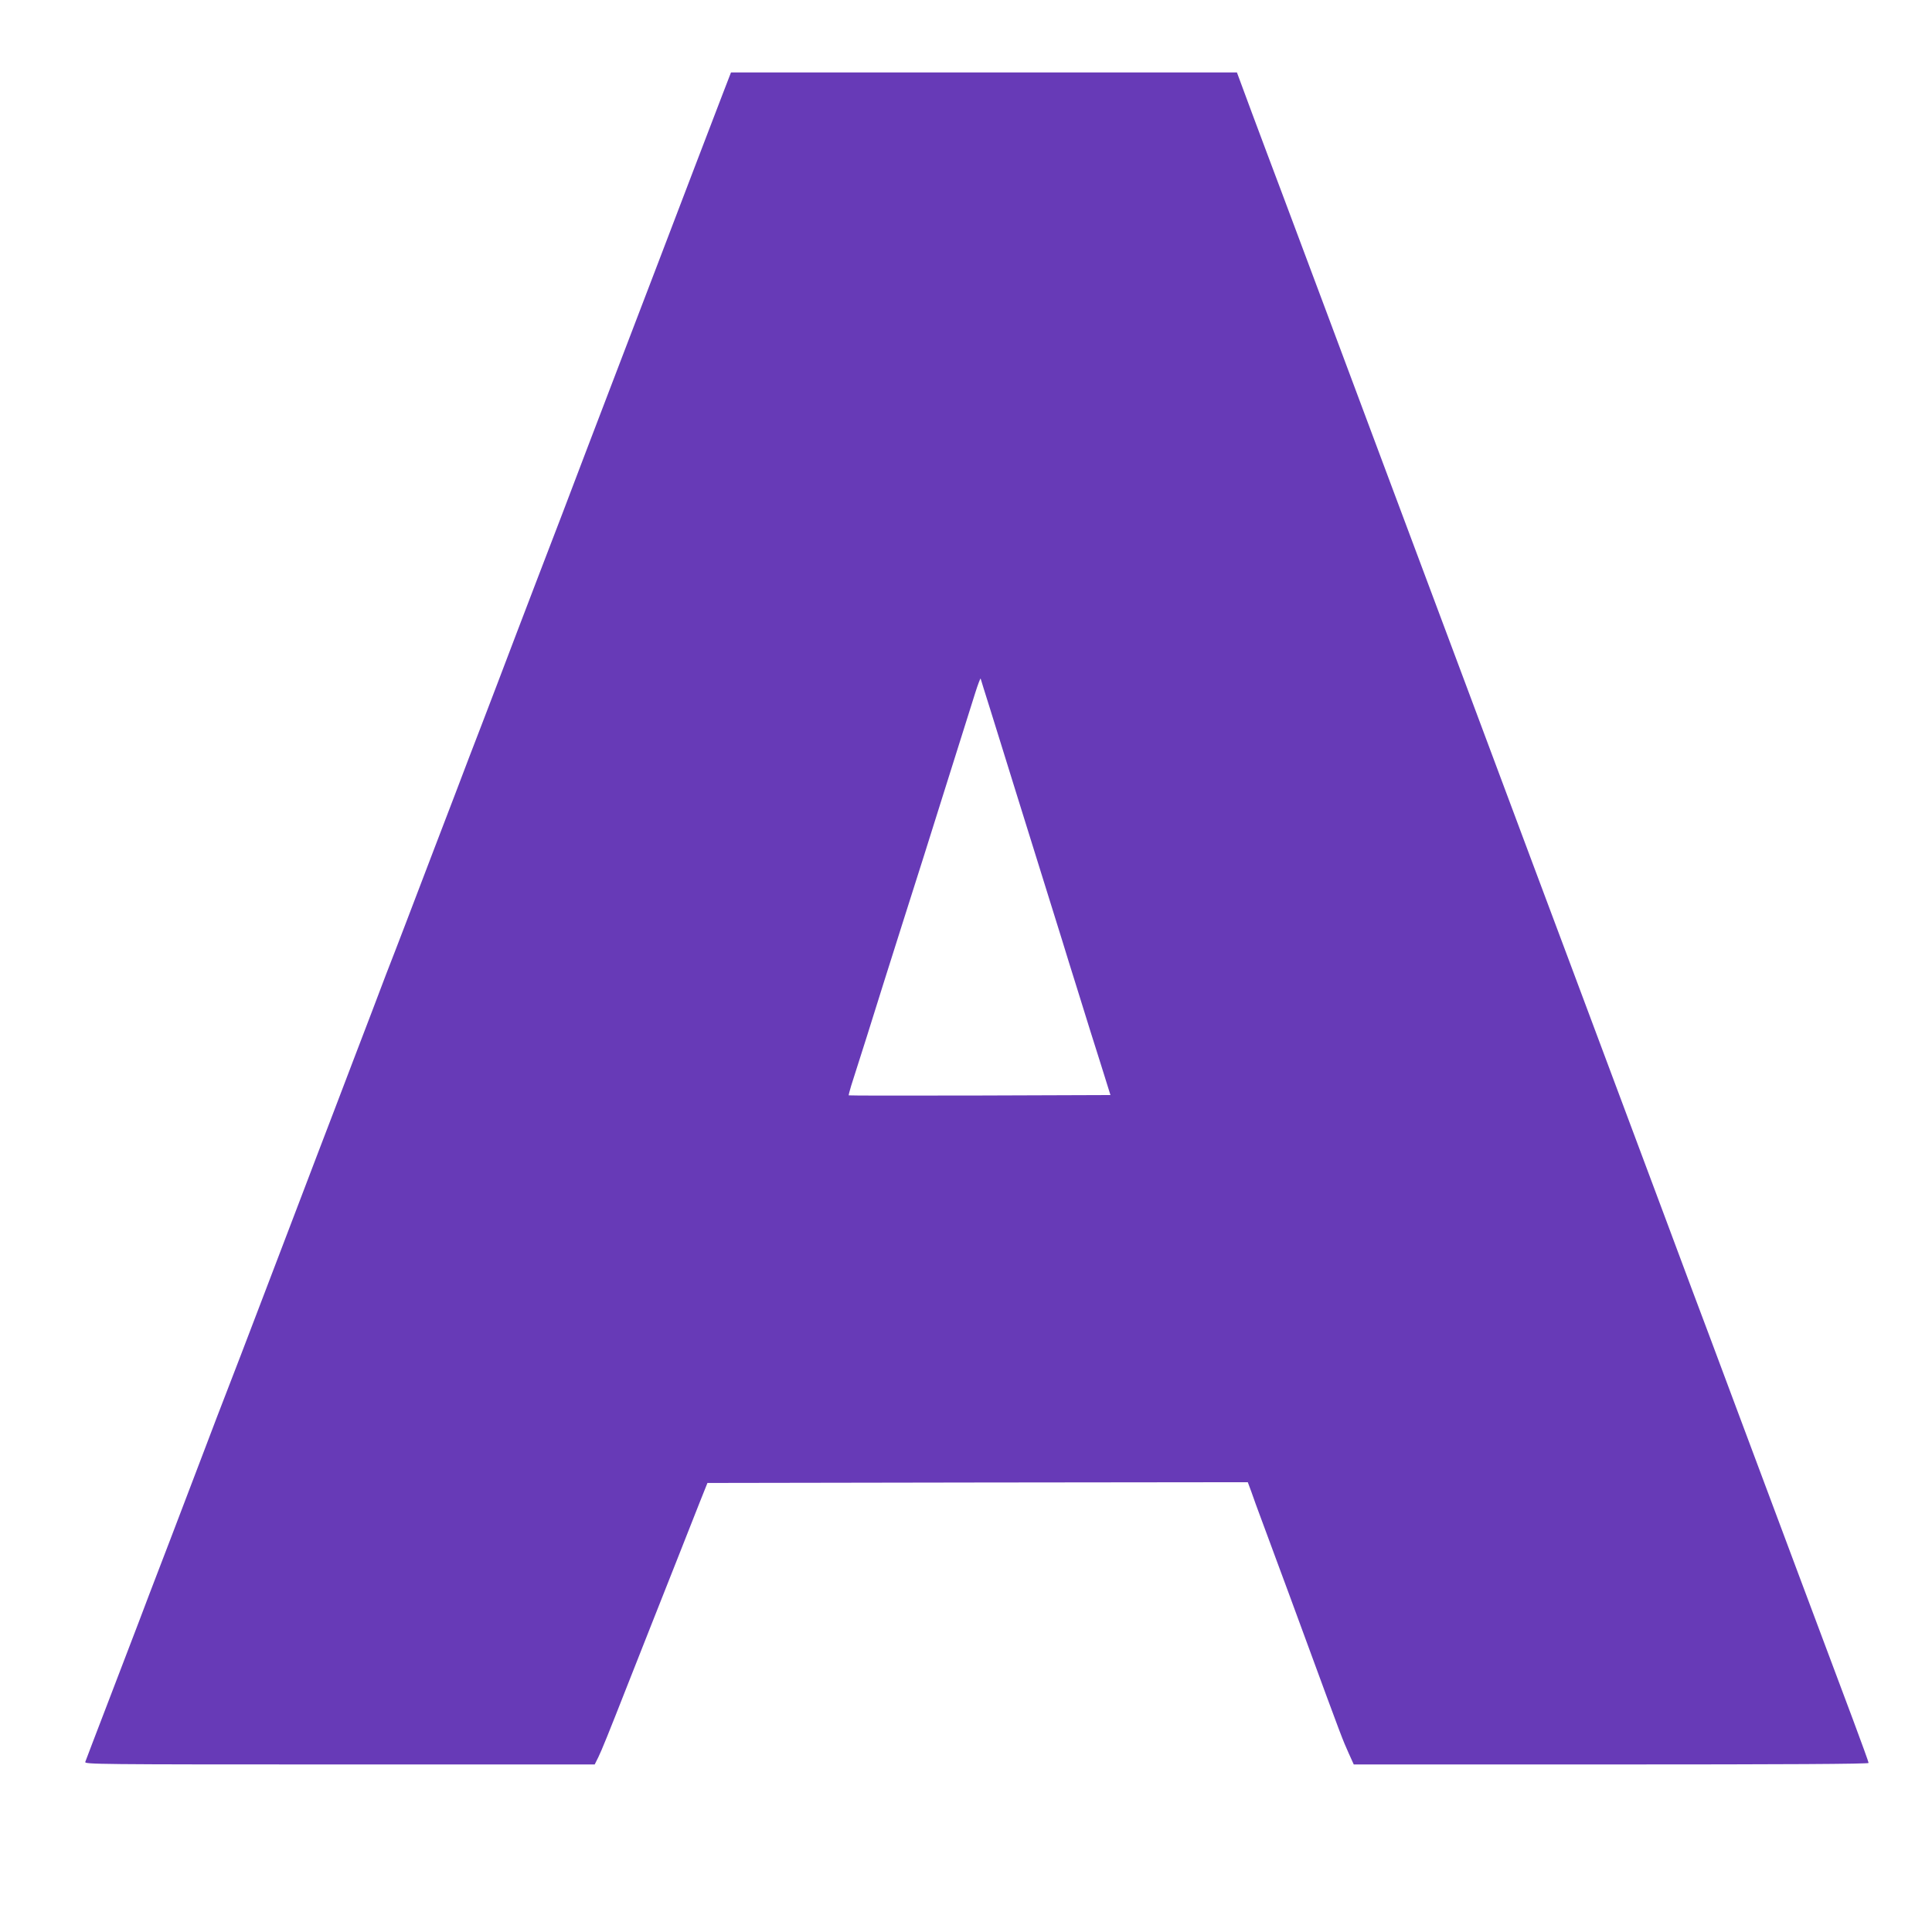 <?xml version="1.0" standalone="no"?>
<!DOCTYPE svg PUBLIC "-//W3C//DTD SVG 20010904//EN"
 "http://www.w3.org/TR/2001/REC-SVG-20010904/DTD/svg10.dtd">
<svg version="1.0" xmlns="http://www.w3.org/2000/svg"
 width="1280pt" height="1280pt" viewBox="0 0 1280 1280"
 preserveAspectRatio="xMidYMid meet">
<g transform="translate(0,1280) scale(0.1,-0.1)"
fill="#673ab7" stroke="none">
<path d="M4792 12188 c-61 -159 -294 -767 -437 -1143 -57 -148 -156 -407 -220
-575 -134 -350 -377 -986 -410 -1075 -13 -33 -87 -226 -165 -430 -78 -203
-197 -516 -265 -695 -68 -179 -152 -397 -186 -485 -33 -88 -137 -360 -231
-605 -213 -559 -212 -555 -258 -675 -22 -55 -92 -237 -155 -405 -64 -168 -177
-462 -250 -655 -74 -192 -168 -440 -210 -550 -42 -110 -153 -400 -246 -645
-154 -404 -189 -495 -273 -712 -15 -37 -73 -190 -130 -340 -57 -150 -159 -417
-226 -593 -68 -176 -130 -340 -140 -365 -9 -25 -42 -110 -72 -190 -31 -80
-121 -316 -201 -525 -80 -209 -149 -388 -152 -398 -7 -16 77 -17 1684 -17
l1691 0 24 48 c22 45 64 148 201 497 35 88 102 259 150 380 48 121 128 324
178 450 50 127 114 289 142 360 l52 130 1790 3 1790 2 23 -62 c12 -35 44 -124
72 -198 27 -74 72 -193 98 -265 27 -71 112 -303 190 -515 246 -670 244 -663
286 -757 l33 -73 1705 0 c1154 0 1706 3 1706 10 0 6 -47 135 -104 288 -110
293 -583 1556 -768 2052 -60 162 -143 383 -183 490 -41 107 -171 456 -290 775
-332 889 -548 1466 -645 1725 -90 239 -286 764 -675 1805 -119 319 -243 650
-275 735 -32 85 -156 416 -275 735 -266 712 -557 1491 -675 1805 -49 129 -135
360 -192 512 l-103 278 -1676 0 -1676 0 -51 -132z m1767 -4083 c32 -104 110
-352 171 -550 62 -198 146 -468 187 -600 41 -132 95 -305 120 -385 24 -80 65
-210 90 -290 25 -80 69 -221 98 -315 30 -93 71 -226 93 -295 l39 -125 -865 -3
c-476 -1 -867 -1 -869 1 -1 2 6 30 16 63 24 73 185 582 216 684 13 41 69 219
125 395 103 323 178 560 275 870 71 226 166 526 206 654 18 57 34 99 36 95 1
-5 29 -94 62 -199z"/>
</g>
</svg>
